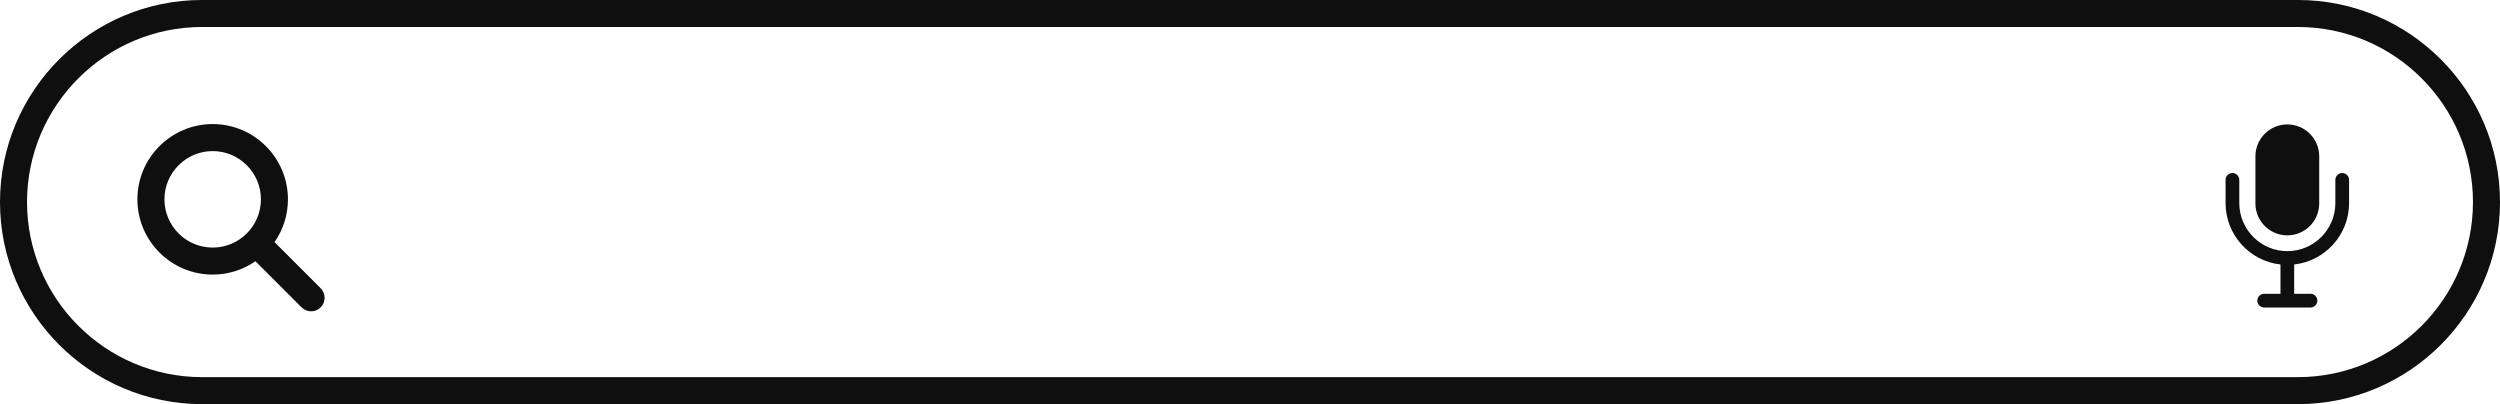 <?xml version="1.0" encoding="UTF-8"?>
<!DOCTYPE svg PUBLIC '-//W3C//DTD SVG 1.0//EN'
          'http://www.w3.org/TR/2001/REC-SVG-20010904/DTD/svg10.dtd'>
<svg height="80.8" preserveAspectRatio="xMidYMid meet" version="1.0" viewBox="0.0 0.0 500.0 80.8" width="500.0" xmlns="http://www.w3.org/2000/svg" xmlns:xlink="http://www.w3.org/1999/xlink" zoomAndPan="magnify"
><defs
  ><clipPath id="a"
    ><path d="M 0 0 L 500 0 L 500 80.828 L 0 80.828 Z M 0 0"
    /></clipPath
  ></defs
  ><g
  ><g clip-path="url(#a)" id="change1_1"
    ><path d="M 459.582 75.426 L 40.418 75.426 C 21.109 75.426 5.406 59.719 5.406 40.414 C 5.406 21.105 21.109 5.398 40.418 5.398 L 459.582 5.398 C 478.891 5.398 494.594 21.105 494.594 40.414 C 494.594 59.719 478.891 75.426 459.582 75.426 Z M 459.582 -0.004 L 40.418 -0.004 C 18.133 -0.004 0 18.125 0 40.414 C 0 62.699 18.133 80.828 40.418 80.828 L 459.582 80.828 C 481.867 80.828 500 62.699 500 40.414 C 500 18.125 481.867 -0.004 459.582 -0.004" fill="#0f0f0f"
    /></g
    ><g id="change1_2"
    ><path d="M 32.887 39.867 C 32.887 34.547 37.215 30.219 42.535 30.219 C 47.855 30.219 52.184 34.547 52.184 39.867 C 52.184 45.188 47.855 49.516 42.535 49.516 C 37.215 49.516 32.887 45.188 32.887 39.867 Z M 54.91 48.422 C 56.598 45.988 57.59 43.043 57.59 39.867 C 57.59 31.566 50.836 24.812 42.535 24.812 C 34.234 24.812 27.48 31.566 27.48 39.867 C 27.48 48.168 34.234 54.918 42.535 54.918 C 45.711 54.918 48.66 53.93 51.09 52.242 L 60.316 61.469 C 60.844 61.996 61.535 62.262 62.227 62.262 C 62.918 62.262 63.609 61.996 64.137 61.469 C 65.191 60.414 65.191 58.703 64.137 57.648 L 54.91 48.422" fill="#0f0f0f"
    /></g
    ><g id="change1_3"
    ><path d="M 468.445 34.605 C 467.688 34.605 467.07 35.219 467.07 35.977 L 467.07 40.621 C 467.07 45.918 462.762 50.227 457.465 50.227 C 452.168 50.227 447.859 45.918 447.859 40.621 L 447.859 35.977 C 447.859 35.219 447.242 34.605 446.484 34.605 C 445.727 34.605 445.113 35.219 445.113 35.977 L 445.113 40.621 C 445.113 46.969 449.926 52.211 456.094 52.895 L 456.094 58.754 L 452.836 58.754 C 452.078 58.754 451.465 59.371 451.465 60.129 C 451.465 60.887 452.078 61.5 452.836 61.5 L 462.094 61.5 C 462.852 61.5 463.465 60.887 463.465 60.129 C 463.465 59.371 462.852 58.754 462.094 58.754 L 458.836 58.754 L 458.836 52.895 C 465.004 52.211 469.816 46.969 469.816 40.621 L 469.816 35.977 C 469.816 35.219 469.199 34.605 468.445 34.605" fill="#0f0f0f"
    /></g
    ><g id="change1_4"
    ><path d="M 457.465 47.07 C 460.988 47.07 463.844 44.215 463.844 40.691 L 463.844 31.262 C 463.844 27.742 460.988 24.887 457.465 24.887 C 453.941 24.887 451.086 27.742 451.086 31.262 L 451.086 40.691 C 451.086 44.215 453.941 47.07 457.465 47.07" fill="#0f0f0f"
    /></g
  ></g
></svg
>

